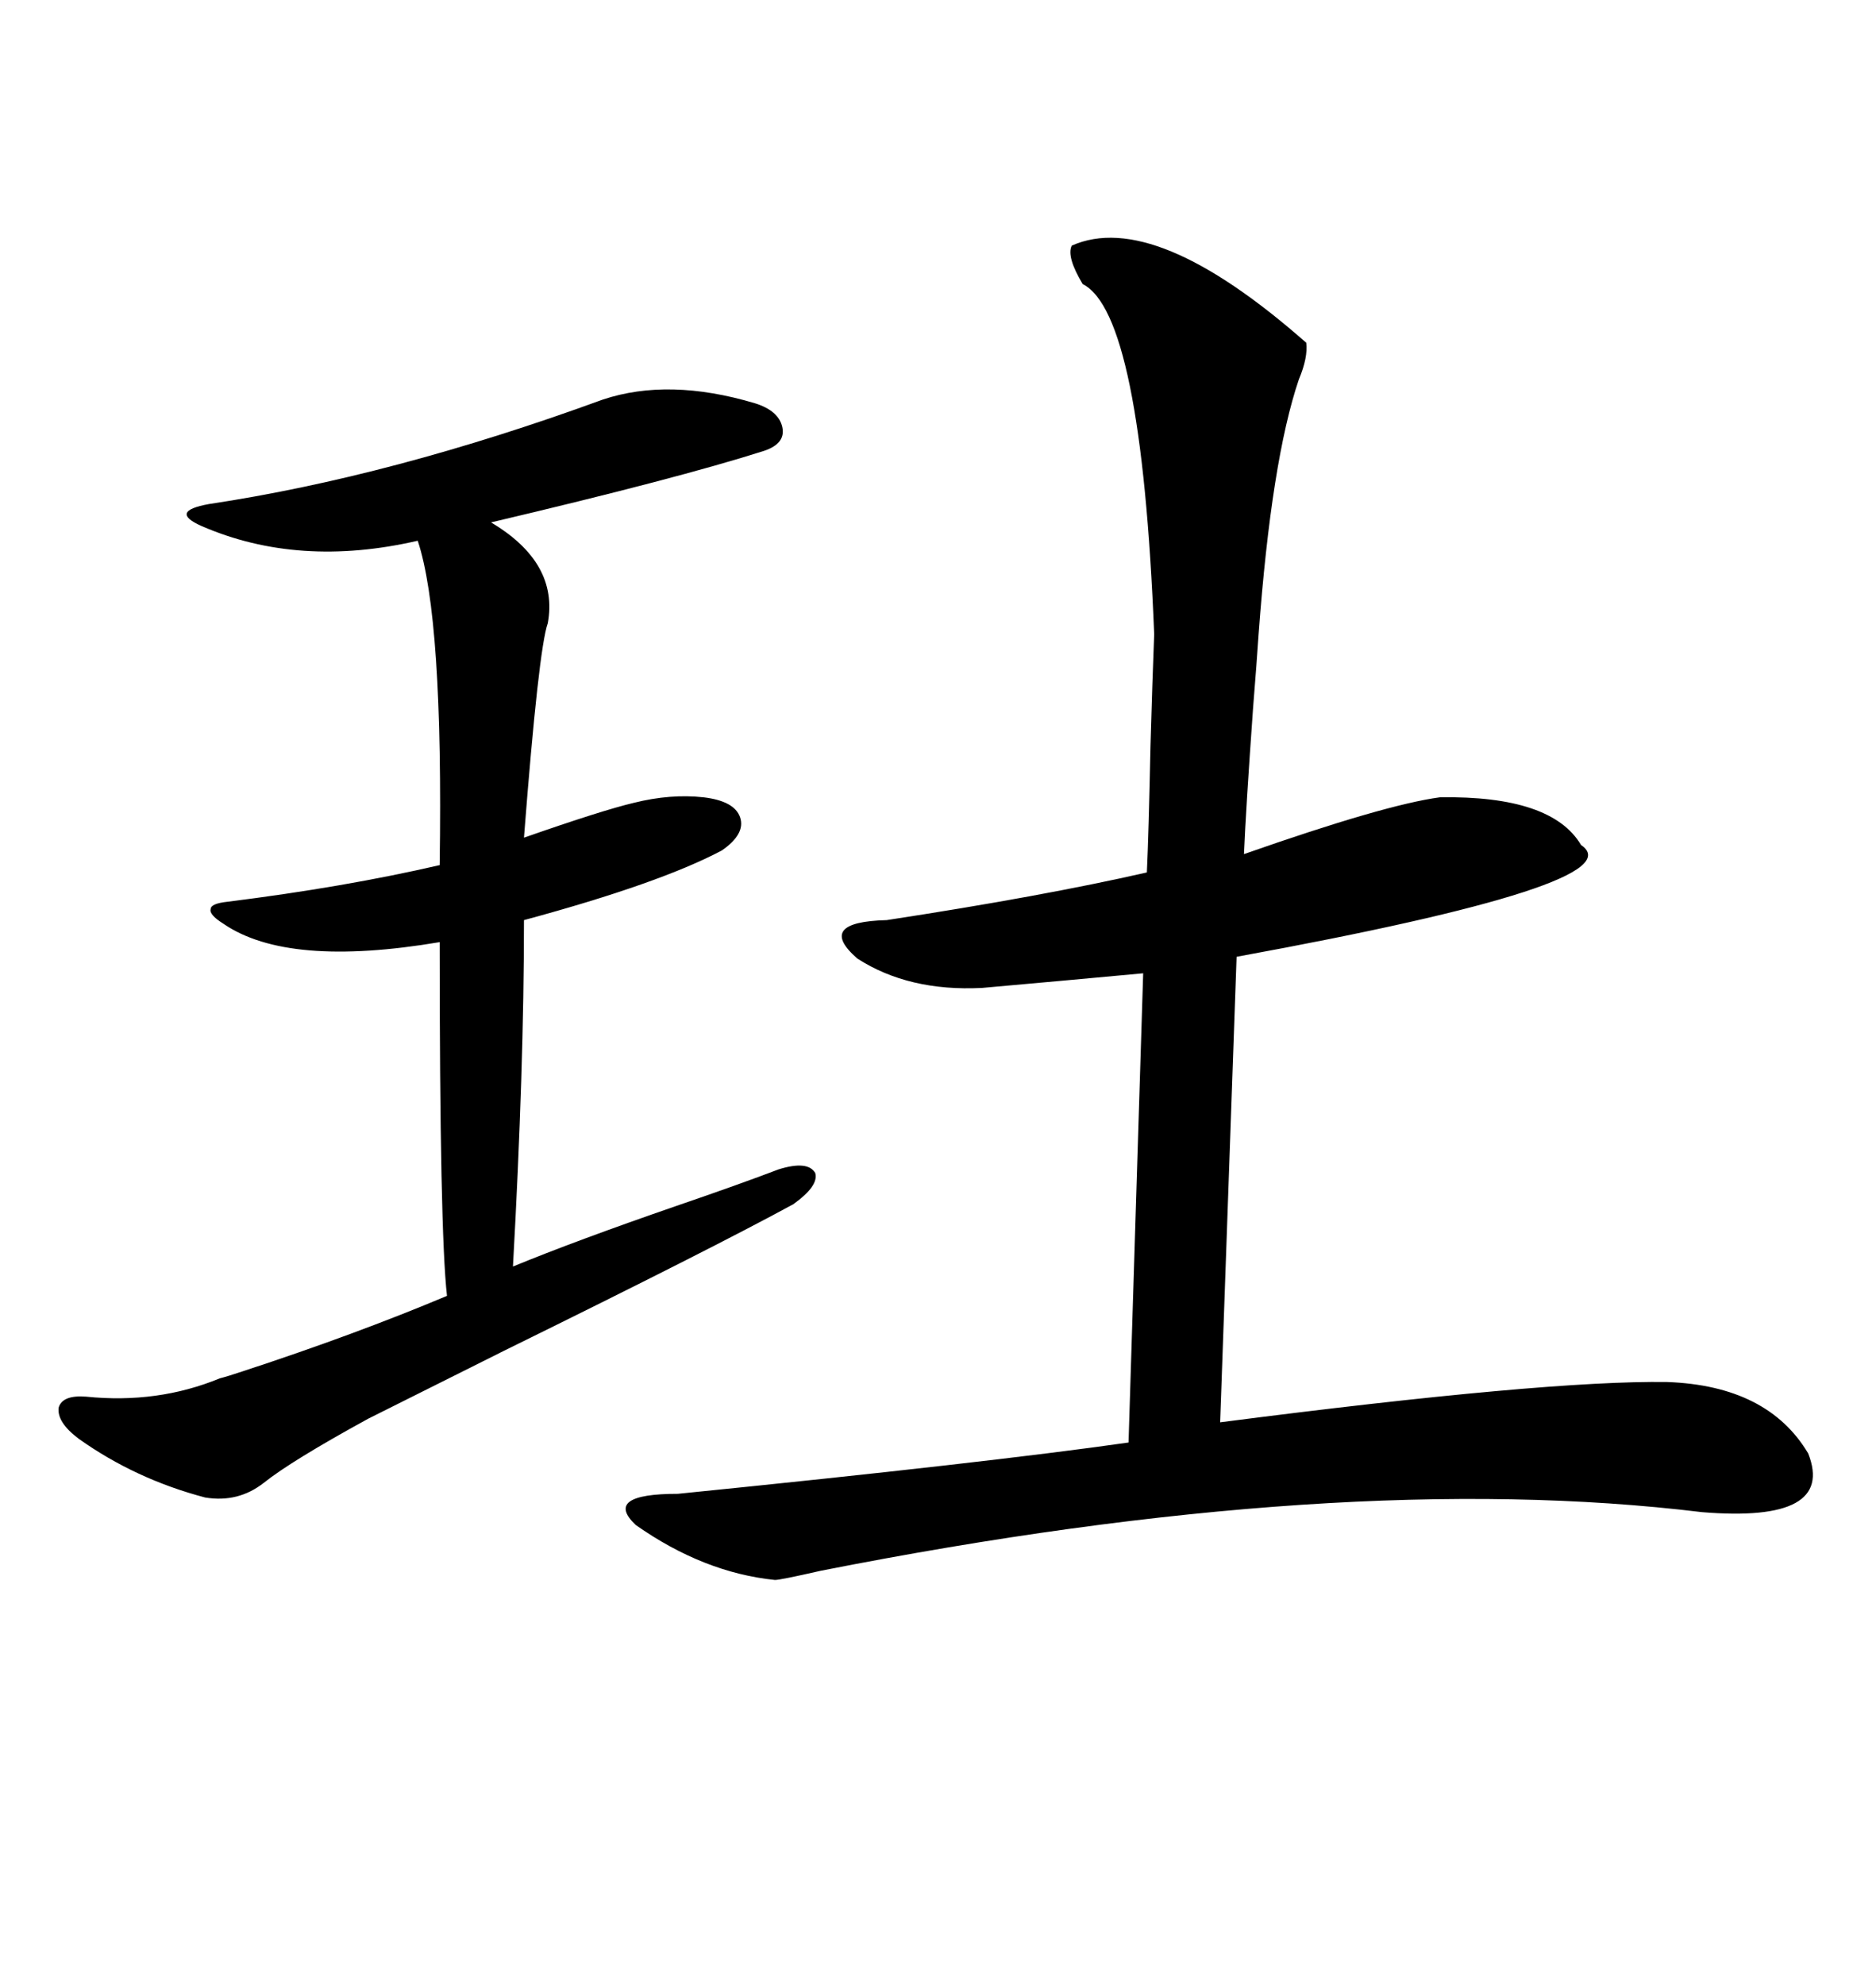 <svg xmlns="http://www.w3.org/2000/svg" xmlns:xlink="http://www.w3.org/1999/xlink" width="300" height="317.285"><path d="M171.39 39.26L171.39 39.26Q184.57 33.40 208.89 54.79L208.89 54.79Q209.18 57.13 207.71 60.64L207.71 60.64Q203.32 73.54 201.27 101.37L201.27 101.37Q200.98 105.76 200.39 113.09L200.39 113.09Q199.22 129.49 198.93 136.52L198.93 136.52Q221.48 128.61 230.27 127.44L230.27 127.44Q248.14 127.15 252.83 135.06L252.83 135.06Q261.91 141.21 197.75 152.93L197.75 152.93L195.12 227.34Q247.27 220.61 266.60 220.90L266.60 220.90Q282.71 221.48 289.16 232.32L289.16 232.32Q293.55 243.46 272.17 241.70L272.17 241.70Q214.45 234.67 131.25 251.07L131.25 251.07Q124.80 252.54 123.93 252.54L123.93 252.54Q112.50 251.37 101.66 243.75L101.66 243.75Q96.39 238.77 108.40 238.77L108.40 238.77Q157.91 233.79 180.47 230.57L180.47 230.57L182.81 155.57Q170.21 156.74 157.03 157.91L157.03 157.91Q145.31 158.50 137.11 153.22L137.11 153.22Q130.37 147.36 141.80 147.07L141.80 147.07Q166.70 143.26 183.40 139.45L183.40 139.45Q183.69 133.30 183.98 119.24L183.98 119.24Q184.28 108.69 184.57 101.37L184.57 101.37Q182.52 50.10 173.14 45.41L173.14 45.41Q170.51 41.02 171.39 39.26ZM96.39 63.87L96.39 63.87Q106.93 60.35 120.70 64.45L120.70 64.45Q124.51 65.63 125.10 68.26L125.10 68.26Q125.68 70.90 122.17 72.07L122.17 72.07Q108.40 76.46 78.52 83.50L78.52 83.50Q89.36 89.94 87.60 99.61L87.60 99.61Q86.13 103.71 83.79 133.89L83.79 133.89Q96.39 129.49 101.37 128.32L101.37 128.32Q107.23 126.86 112.50 127.44L112.50 127.44Q117.48 128.03 118.36 130.66L118.36 130.66Q119.24 133.30 115.43 135.94L115.43 135.94Q105.47 141.21 83.79 147.07L83.79 147.07Q83.79 170.80 82.03 202.44L82.03 202.44Q91.99 198.34 108.11 192.77L108.11 192.77Q118.36 189.26 124.51 186.91L124.51 186.91Q129.20 185.45 130.37 187.50L130.37 187.50Q130.96 189.55 126.86 192.48L126.86 192.48Q113.96 199.51 80.57 215.92L80.57 215.92Q64.75 223.83 58.89 226.76L58.89 226.76Q46.58 233.50 42.19 237.01L42.19 237.01Q38.09 240.23 32.81 239.36L32.81 239.36Q21.68 236.43 12.60 229.98L12.60 229.98Q9.08 227.34 9.38 225L9.38 225Q9.96 222.95 13.77 223.24L13.77 223.24Q25.20 224.41 35.16 220.31L35.16 220.31Q36.33 220.02 38.96 219.14L38.96 219.14Q56.84 213.28 71.48 207.13L71.48 207.13Q70.31 196.88 70.31 150.59L70.31 150.59Q46.00 154.69 35.74 147.66L35.74 147.66Q33.40 146.19 33.69 145.31L33.69 145.31Q33.69 144.43 36.33 144.14L36.33 144.14Q55.08 141.80 70.31 138.28L70.31 138.28Q70.90 98.73 66.80 86.43L66.80 86.43Q47.75 90.82 32.23 84.08L32.23 84.08Q29.59 82.91 29.88 82.03L29.88 82.03Q30.18 81.15 33.40 80.57L33.40 80.57Q62.70 76.17 96.39 63.87Z"/></svg>